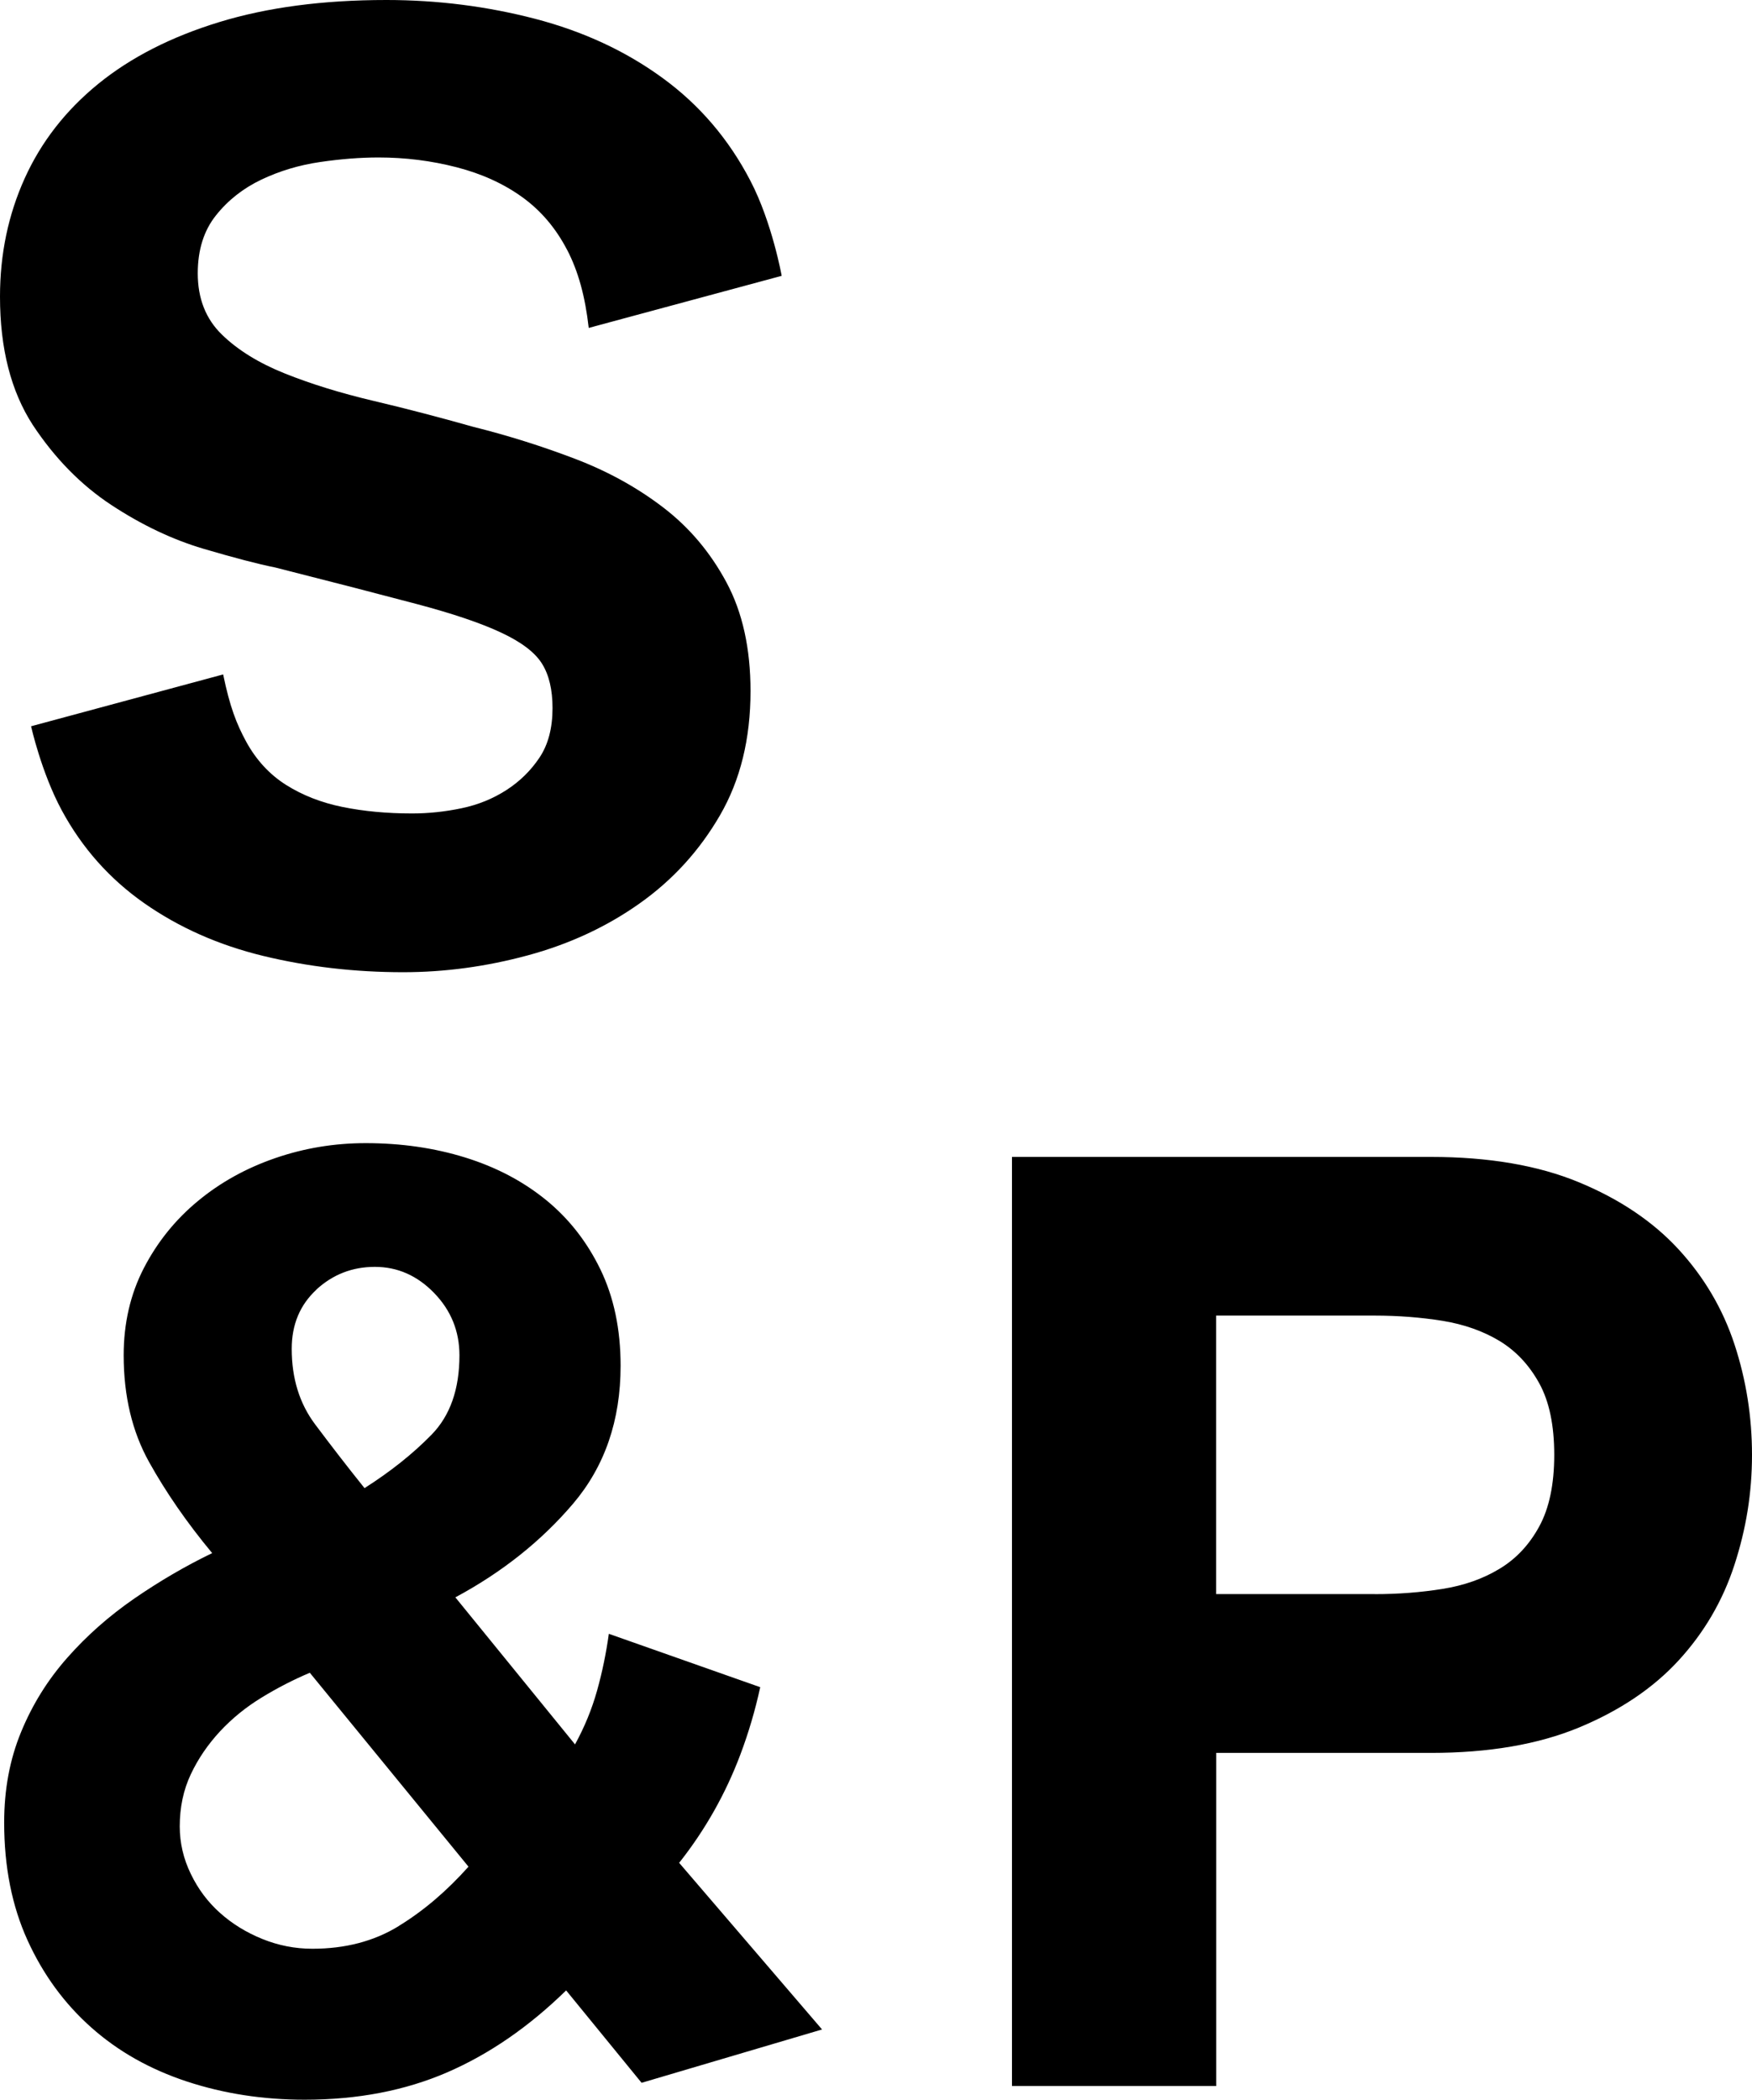 <svg width="278" height="333" viewBox="0 0 278 333" fill="none" xmlns="http://www.w3.org/2000/svg">
<path d="M89.985 39.627C88.193 36.182 85.829 33.399 82.868 31.264C79.906 29.129 76.436 27.553 72.445 26.524C68.455 25.494 64.324 24.973 60.066 24.973C57.181 24.973 54.08 25.215 50.775 25.698C47.471 26.18 44.382 27.108 41.485 28.481C38.599 29.853 36.185 31.747 34.265 34.162C32.346 36.564 31.38 39.627 31.38 43.35C31.38 47.341 32.651 50.569 35.193 53.047C37.735 55.525 41.078 57.584 45.209 59.236C49.339 60.889 54.016 62.337 59.24 63.57C64.477 64.803 69.764 66.188 75.127 67.701C80.63 69.073 85.994 70.763 91.231 72.759C96.467 74.754 101.131 77.334 105.262 80.499C109.393 83.663 112.723 87.615 115.277 92.369C117.819 97.109 119.09 102.854 119.09 109.602C119.09 117.164 117.476 123.734 114.235 129.314C111.007 134.88 106.774 139.532 101.538 143.243C96.314 146.954 90.392 149.711 83.783 151.503C77.174 153.295 70.577 154.185 63.968 154.185C56.266 154.185 48.869 153.321 41.777 151.605C34.698 149.889 28.393 147.093 22.89 143.243C17.387 139.392 13.015 134.473 9.786 128.488C6.558 122.502 4.931 115.181 4.931 115.181L35.409 106.959C36.477 112.106 37.506 114.762 39.082 117.66C40.671 120.544 42.768 122.819 45.374 124.471C47.992 126.124 50.979 127.293 54.347 127.979C57.715 128.665 61.401 129.009 65.392 129.009C68.01 129.009 70.628 128.729 73.234 128.183C75.852 127.636 78.228 126.67 80.351 125.298C82.486 123.925 84.24 122.197 85.613 120.138C86.985 118.079 87.672 115.461 87.672 112.296C87.672 109.411 87.125 107.06 86.019 105.281C84.914 103.489 82.753 101.837 79.512 100.324C76.284 98.812 71.81 97.3 66.091 95.787C60.384 94.275 52.923 92.343 43.696 90.005C40.951 89.458 37.125 88.454 32.245 87.018C27.364 85.569 22.509 83.269 17.692 80.105C12.875 76.94 8.719 72.708 5.211 67.408C1.754 62.083 0 55.309 0 47.048C0 40.3 1.309 34.047 3.927 28.265C6.546 22.482 10.435 17.5 15.582 13.306C20.742 9.112 27.135 5.846 34.774 3.508C42.412 1.169 51.258 0 61.299 0C69.421 0 77.301 1.004 84.926 2.987C92.565 4.982 99.301 8.108 105.148 12.379C110.994 16.636 115.646 22.076 119.077 28.684C122.522 35.293 124.034 43.744 124.034 43.744L93.416 52.005C92.857 47.061 91.777 43.058 89.985 39.614V39.627ZM227.034 183.479C236.249 183.479 244.09 184.826 250.56 187.508C257.029 190.189 262.291 193.735 266.345 198.133C270.4 202.543 273.361 207.563 275.217 213.193C277.072 218.835 278 224.682 278 230.731C278 236.781 277.072 242.461 275.217 248.168C273.361 253.874 270.4 258.932 266.345 263.342C262.291 267.752 257.016 271.285 250.56 273.967C244.09 276.648 236.249 277.996 227.034 277.996H192.985V330.827H160.575V183.479H227.034ZM218.15 252.819C221.861 252.819 225.445 252.54 228.877 251.993C232.309 251.447 235.346 250.379 237.952 248.79C240.57 247.215 242.667 244.978 244.243 242.08C245.819 239.195 246.62 235.408 246.62 230.731C246.62 226.054 245.832 222.267 244.243 219.382C242.654 216.497 240.557 214.26 237.952 212.672C235.333 211.096 232.309 210.028 228.877 209.469C225.433 208.923 221.861 208.643 218.15 208.643H192.972V252.807H218.15V252.819ZM130.427 321.842L107.766 295.432C111.896 290.209 115.125 284.49 117.463 278.301C118.785 274.793 119.84 271.209 120.628 267.574L96.607 259.11C96.187 262.135 95.577 265.134 94.751 268.083C93.925 271.044 92.756 273.891 91.243 276.648L72.255 253.328C79.69 249.337 85.905 244.38 90.938 238.471C95.959 232.561 98.475 225.266 98.475 216.599C98.475 210.816 97.407 205.733 95.272 201.323C93.137 196.925 90.252 193.24 86.604 190.278C82.956 187.317 78.686 185.081 73.805 183.568C68.925 182.056 63.663 181.293 58.02 181.293C53.063 181.293 48.284 182.081 43.671 183.67C39.057 185.258 34.965 187.521 31.393 190.482C27.809 193.443 24.962 196.989 22.827 201.106C20.691 205.237 19.624 209.85 19.624 214.934C19.624 221.403 20.971 227.045 23.653 231.862C26.335 236.679 29.665 241.496 33.668 246.312C29.398 248.371 25.28 250.786 21.289 253.531C17.298 256.289 13.752 259.415 10.664 262.923C7.562 266.431 5.122 270.358 3.343 274.691C1.551 279.025 0.661 283.804 0.661 289.04C0.661 296.055 1.894 302.282 4.372 307.722C6.851 313.161 10.219 317.762 14.489 321.549C18.747 325.337 23.805 328.183 29.665 330.115C35.511 332.034 41.739 333 48.348 333C56.736 333 64.273 331.551 70.946 328.666C77.618 325.781 83.91 321.448 89.832 315.665L101.805 330.318L130.453 321.854L130.427 321.842ZM50.191 204.525C52.809 202.123 55.897 200.916 59.482 200.916C63.066 200.916 66.192 202.288 68.874 205.046C71.556 207.804 72.903 211.108 72.903 214.947C72.903 220.31 71.429 224.516 68.467 227.541C65.506 230.566 61.96 233.387 57.842 236.005C55.084 232.574 52.478 229.193 50 225.889C47.522 222.585 46.289 218.594 46.289 213.917C46.289 210.066 47.598 206.94 50.216 204.525H50.191ZM63.294 305.447C59.367 307.862 54.792 309.056 49.568 309.056C46.81 309.056 44.166 308.535 41.624 307.506C39.082 306.476 36.846 305.104 34.914 303.375C32.982 301.66 31.431 299.588 30.275 297.186C29.105 294.784 28.521 292.268 28.521 289.65C28.521 286.625 29.105 283.867 30.275 281.389C31.444 278.911 32.995 276.648 34.914 274.577C36.833 272.518 39.044 270.726 41.523 269.214C44.001 267.701 46.543 266.392 49.161 265.287L74.339 296.042C70.895 299.893 67.222 303.032 63.294 305.434V305.447Z" fill="black"/>
</svg>
